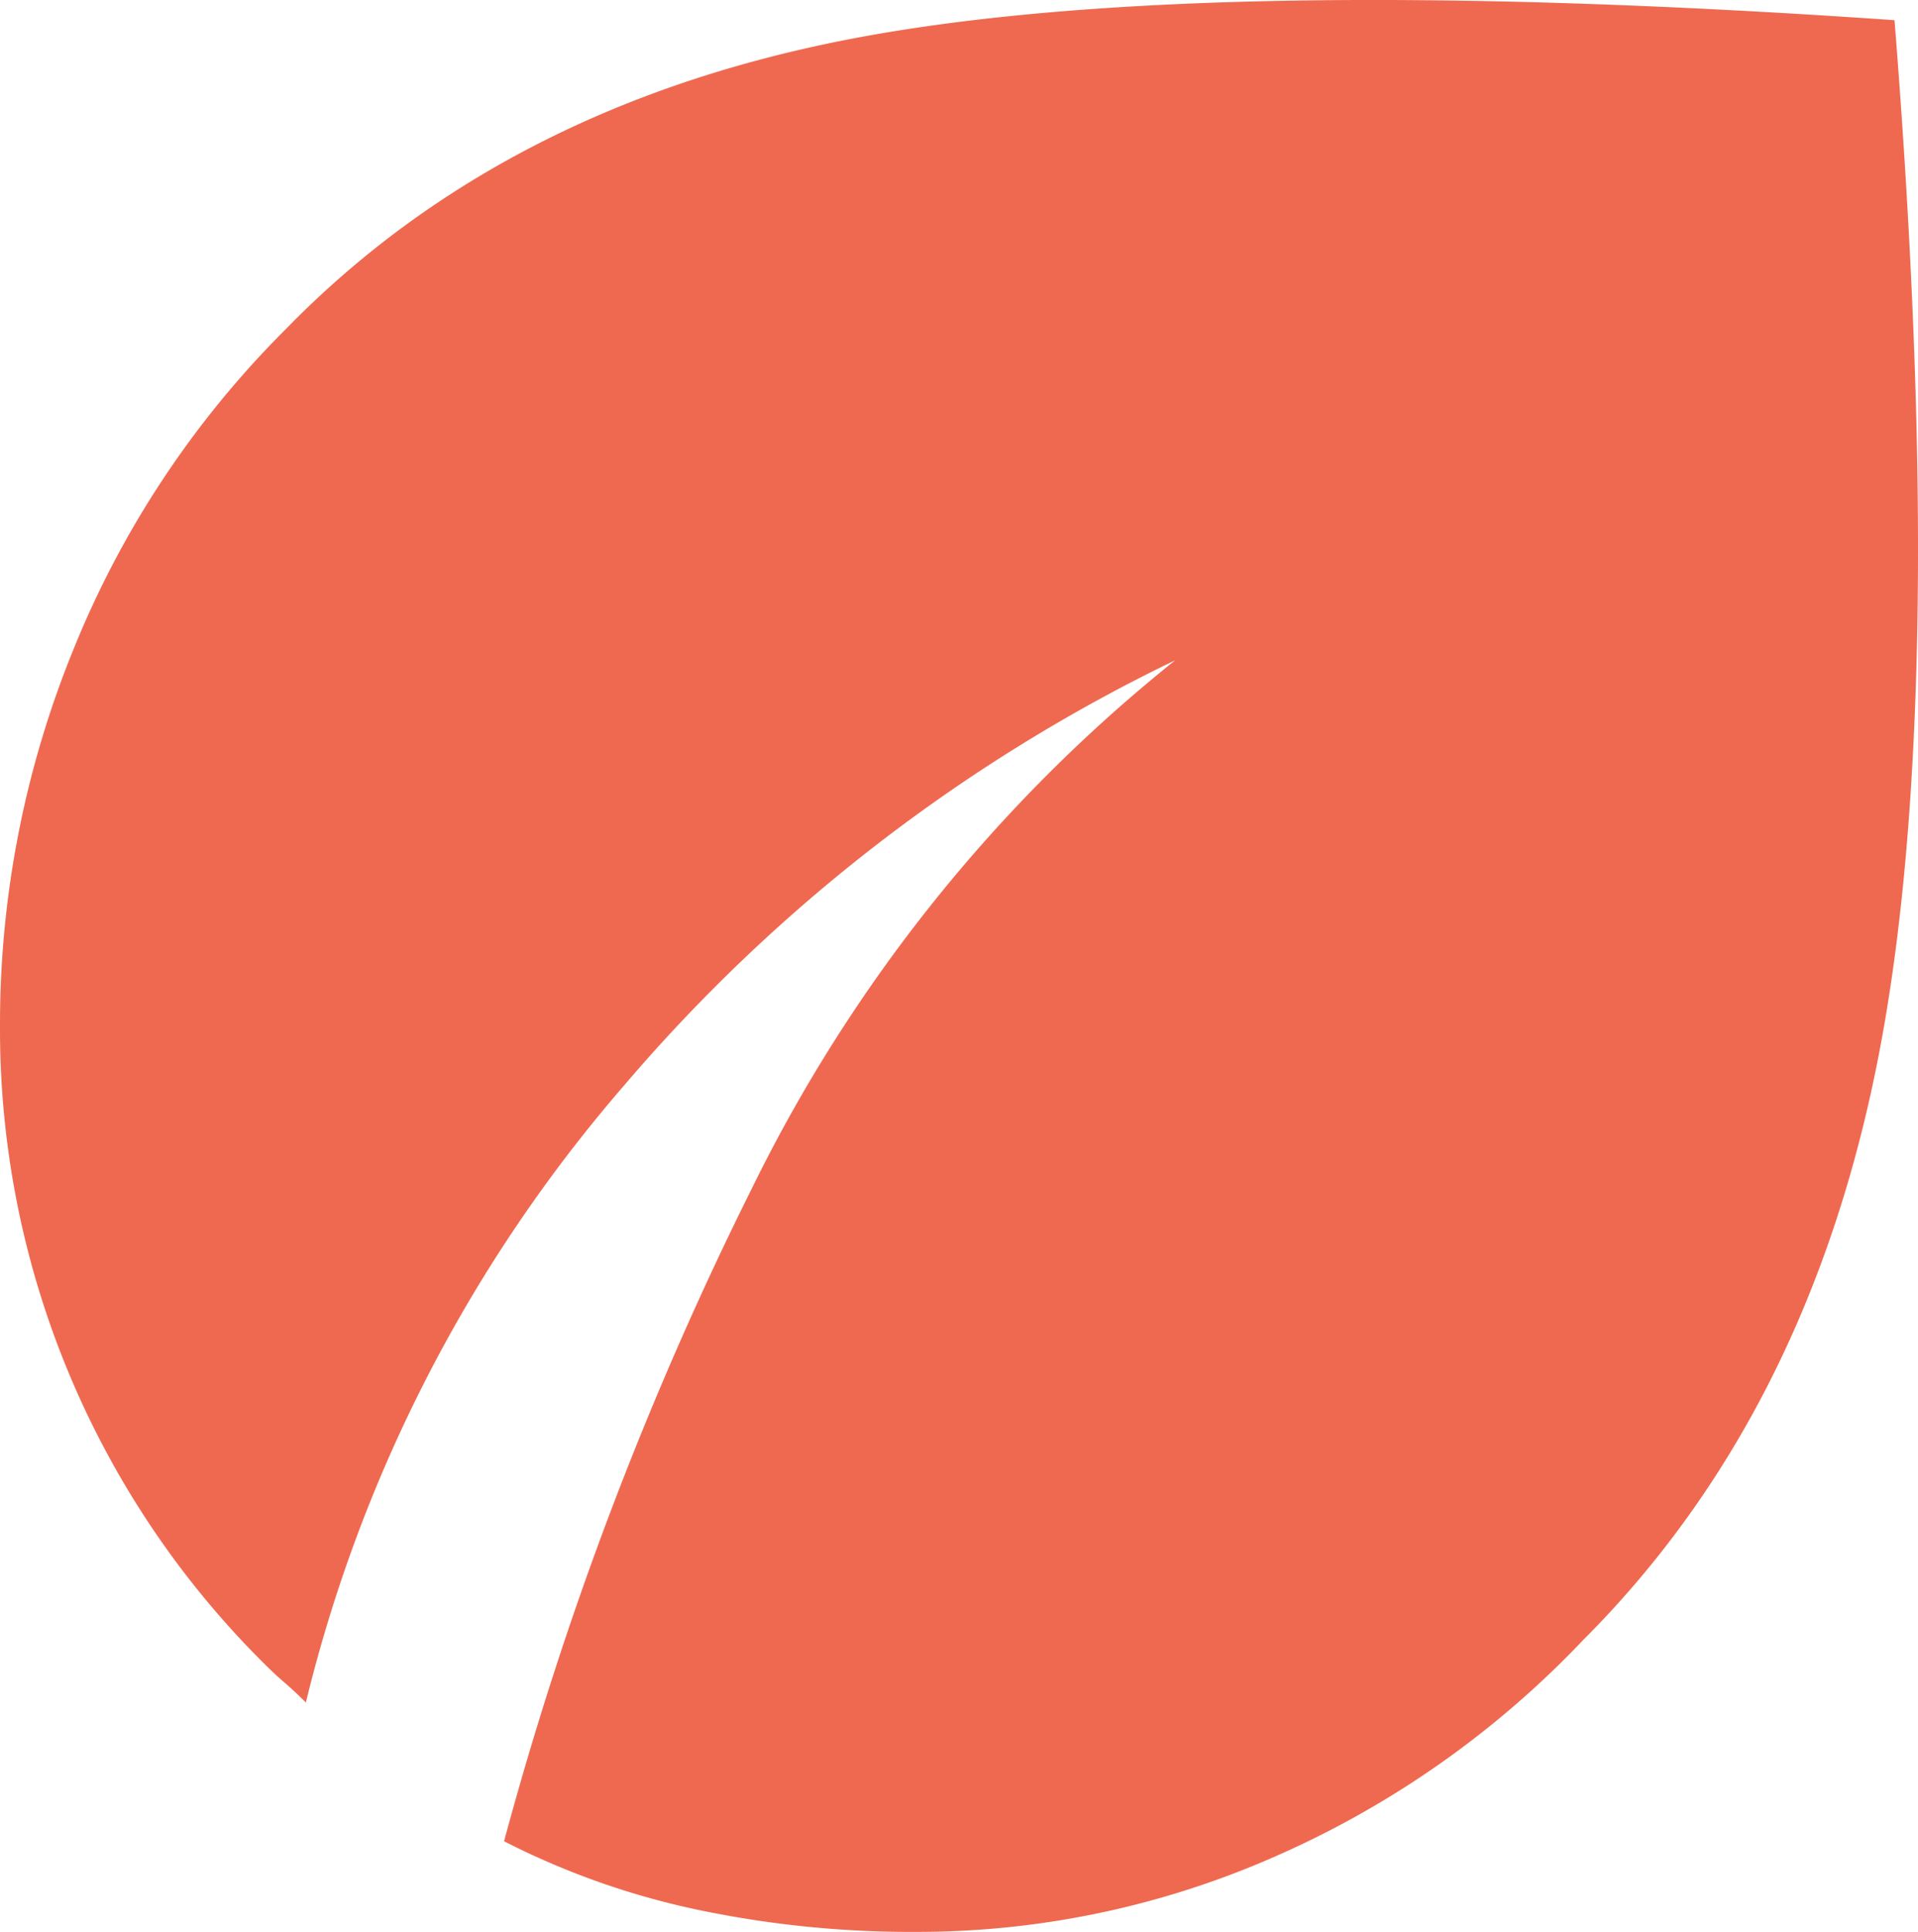 <svg xmlns="http://www.w3.org/2000/svg" width="209.835" height="211.333" viewBox="0 0 209.835 211.333"><path d="M106.379,221.227a113.482,113.482,0,0,1-24.32-2.479,85.091,85.091,0,0,1-20.912-7.435A383.225,383.225,0,0,1,88.255,139.9a169.431,169.431,0,0,1,46.317-57.78,184.248,184.248,0,0,0-60.258,46.472A161.412,161.412,0,0,0,39.46,196.132q-1.239-1.239-2.324-2.169t-2.324-2.169A97.772,97.772,0,0,1,6,122.087a108.474,108.474,0,0,1,8.055-41.2A104.833,104.833,0,0,1,37.291,45.873Q61.146,21.4,99.253,14.118T213.264,12.1q5.886,73.735-1.7,113.081t-32.375,64.131a103.892,103.892,0,0,1-33.769,23.7A97.014,97.014,0,0,1,106.379,221.227Z" transform="translate(-6 -9.893)" fill="#ef6950"/></svg>